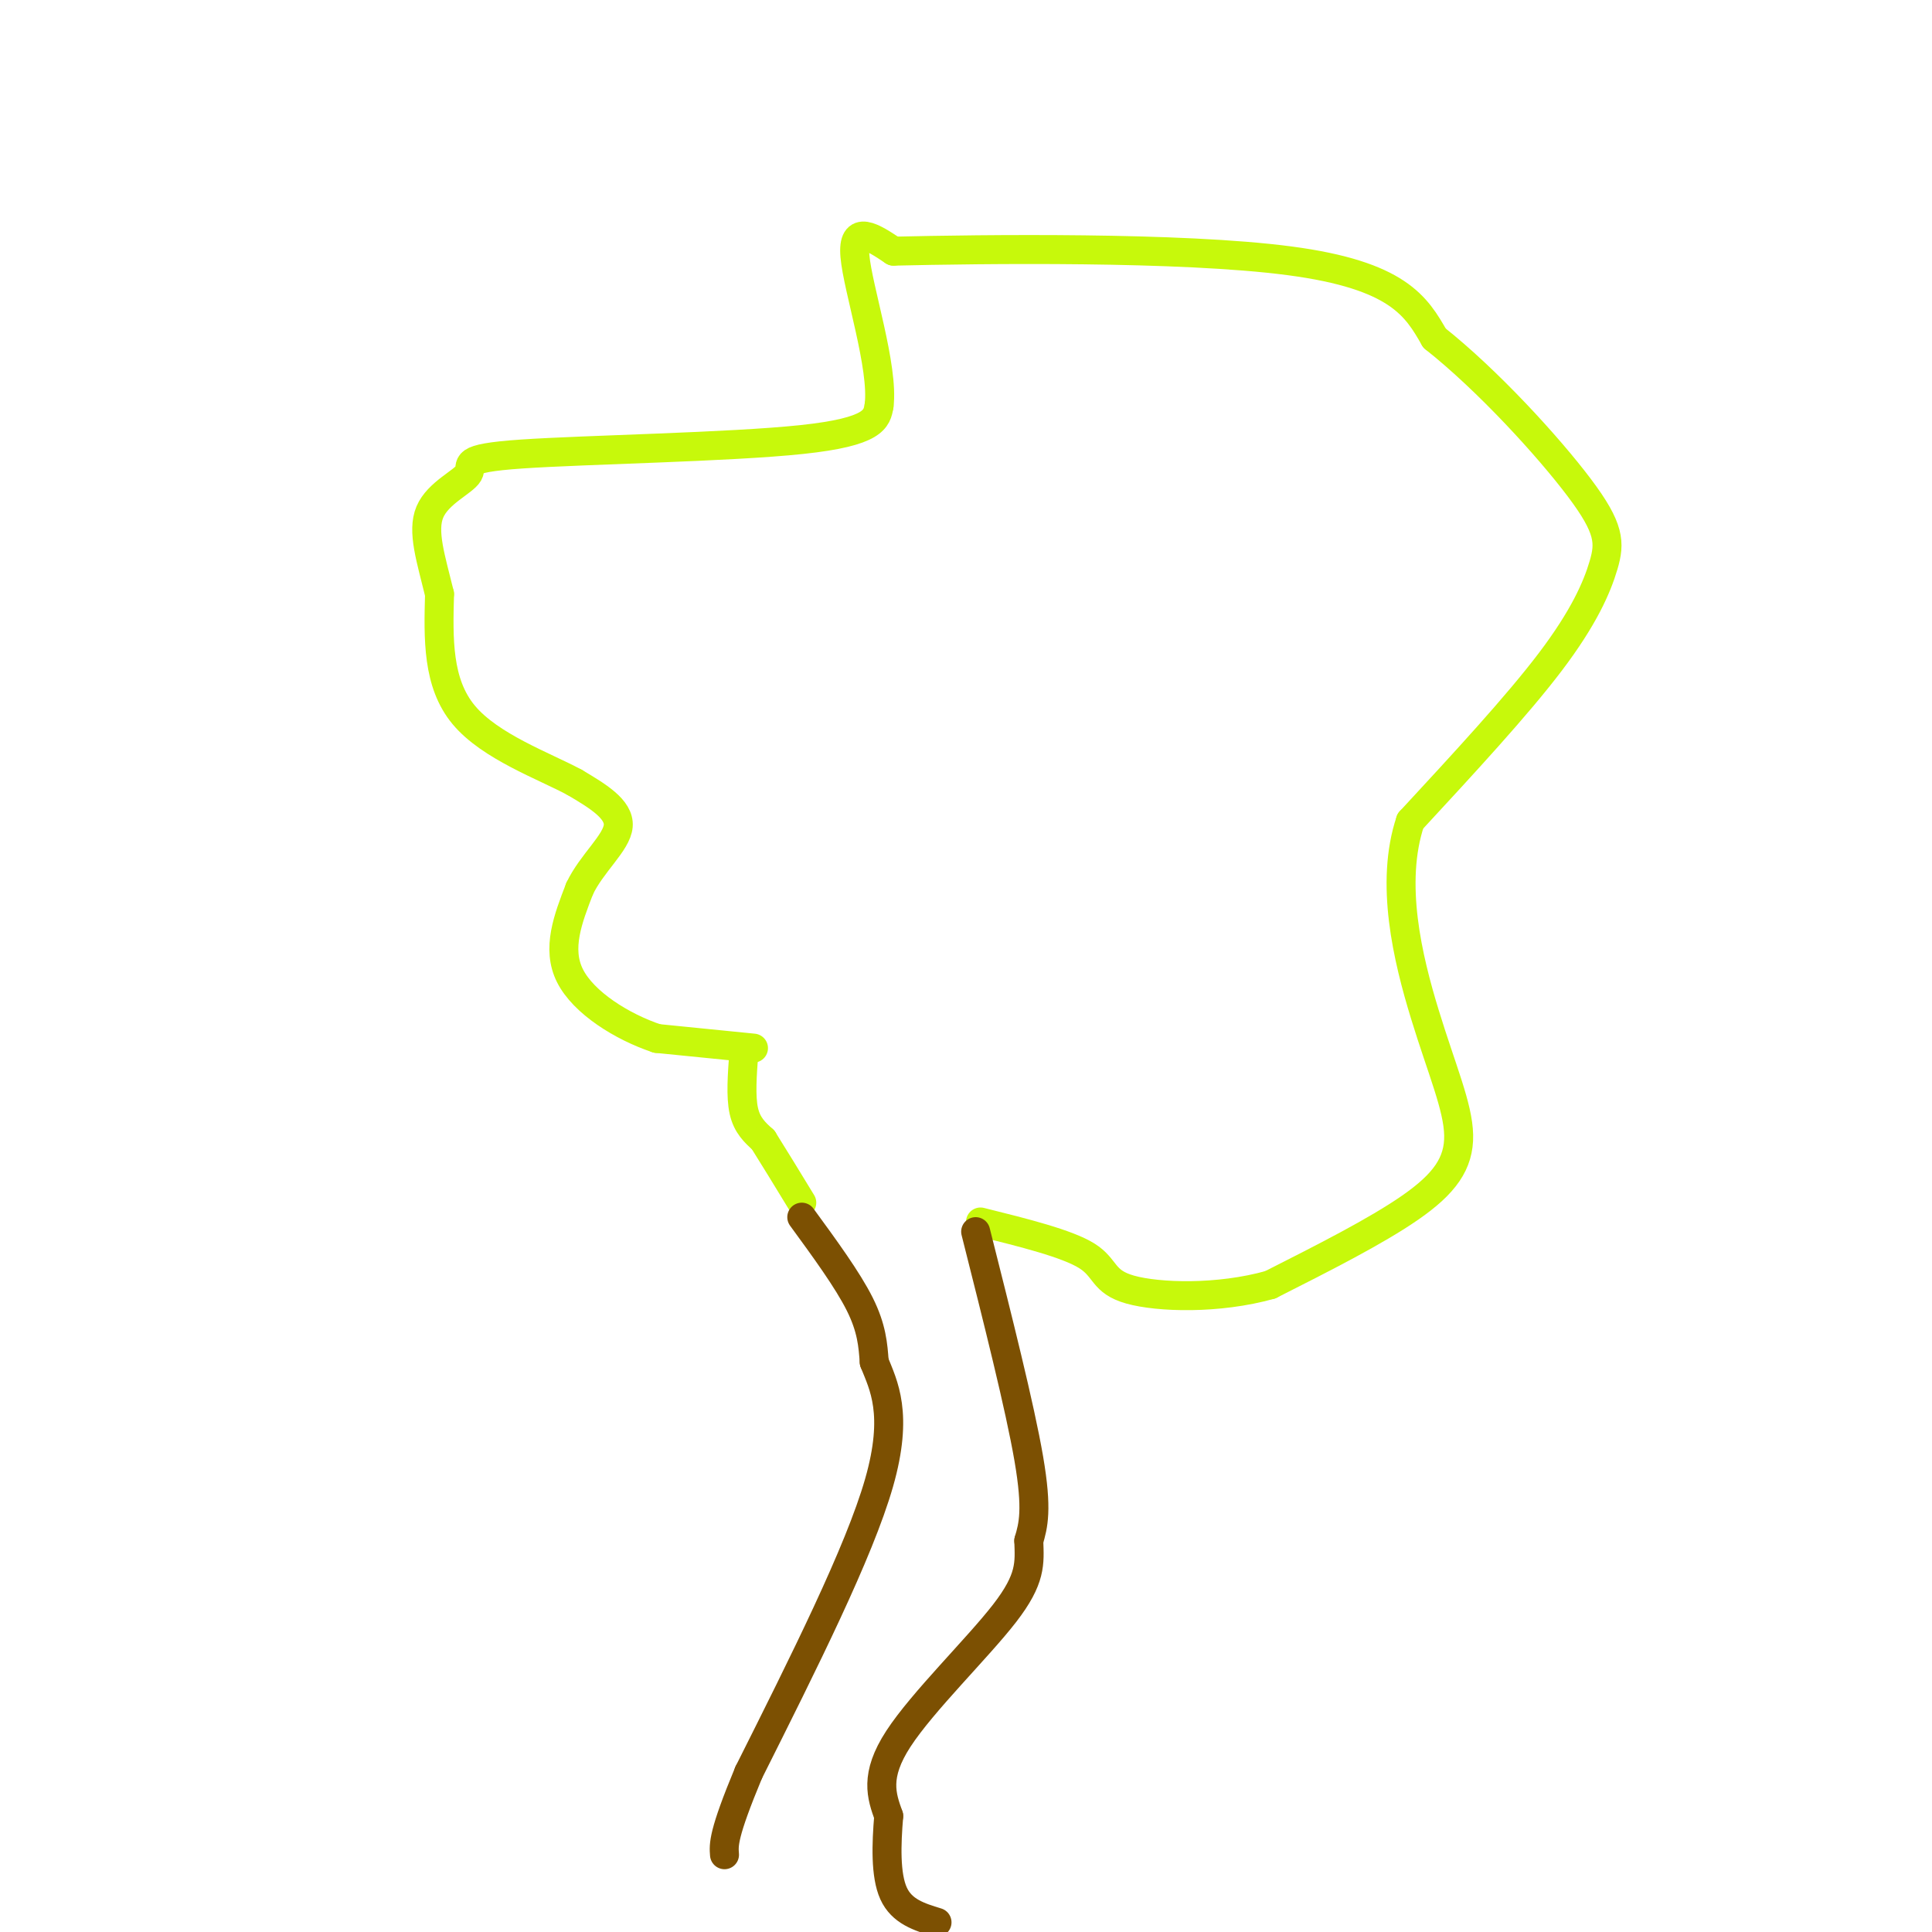 <svg viewBox='0 0 400 400' version='1.1' xmlns='http://www.w3.org/2000/svg' xmlns:xlink='http://www.w3.org/1999/xlink'><g fill='none' stroke='#C7F90B' stroke-width='6' stroke-linecap='round' stroke-linejoin='round'><path d='M156,217c0.000,0.000 -20.000,-2.000 -20,-2'/><path d='M136,215c-7.200,-2.400 -15.200,-7.400 -18,-13c-2.800,-5.600 -0.400,-11.800 2,-18'/><path d='M120,184c2.489,-5.289 7.711,-9.511 8,-13c0.289,-3.489 -4.356,-6.244 -9,-9'/><path d='M119,162c-6.289,-3.400 -17.511,-7.400 -23,-14c-5.489,-6.600 -5.244,-15.800 -5,-25'/><path d='M91,123c-1.768,-7.291 -3.686,-13.017 -2,-17c1.686,-3.983 6.978,-6.222 8,-8c1.022,-1.778 -2.225,-3.094 11,-4c13.225,-0.906 42.921,-1.402 58,-3c15.079,-1.598 15.539,-4.299 16,-7'/><path d='M182,84c1.022,-7.933 -4.422,-24.267 -5,-31c-0.578,-6.733 3.711,-3.867 8,-1'/><path d='M185,52c18.133,-0.422 59.467,-0.978 82,2c22.533,2.978 26.267,9.489 30,16'/><path d='M297,70c11.049,8.740 23.673,22.590 30,31c6.327,8.410 6.357,11.380 5,16c-1.357,4.620 -4.102,10.892 -11,20c-6.898,9.108 -17.949,21.054 -29,33'/><path d='M292,170c-4.298,12.837 -0.544,28.431 3,40c3.544,11.569 6.877,19.115 7,25c0.123,5.885 -2.965,10.110 -10,15c-7.035,4.890 -18.018,10.445 -29,16'/><path d='M263,266c-10.774,3.036 -23.208,2.625 -29,1c-5.792,-1.625 -4.940,-4.464 -9,-7c-4.060,-2.536 -13.030,-4.768 -22,-7'/><path d='M154,218c-0.333,4.500 -0.667,9.000 0,12c0.667,3.000 2.333,4.500 4,6'/><path d='M158,236c2.000,3.167 5.000,8.083 8,13'/></g>
<g fill='none' stroke='#7C5002' stroke-width='6' stroke-linecap='round' stroke-linejoin='round'><path d='M166,252c4.750,6.500 9.500,13.000 12,18c2.500,5.000 2.750,8.500 3,12'/><path d='M181,282c1.889,4.756 5.111,10.644 1,25c-4.111,14.356 -15.556,37.178 -27,60'/><path d='M155,367c-5.333,12.833 -5.167,14.917 -5,17'/><path d='M202,255c4.583,18.167 9.167,36.333 11,47c1.833,10.667 0.917,13.833 0,17'/><path d='M213,319c0.155,4.667 0.542,7.833 -5,15c-5.542,7.167 -17.012,18.333 -22,26c-4.988,7.667 -3.494,11.833 -2,16'/><path d='M184,376c-0.489,5.778 -0.711,12.222 1,16c1.711,3.778 5.356,4.889 9,6'/></g>
</svg>